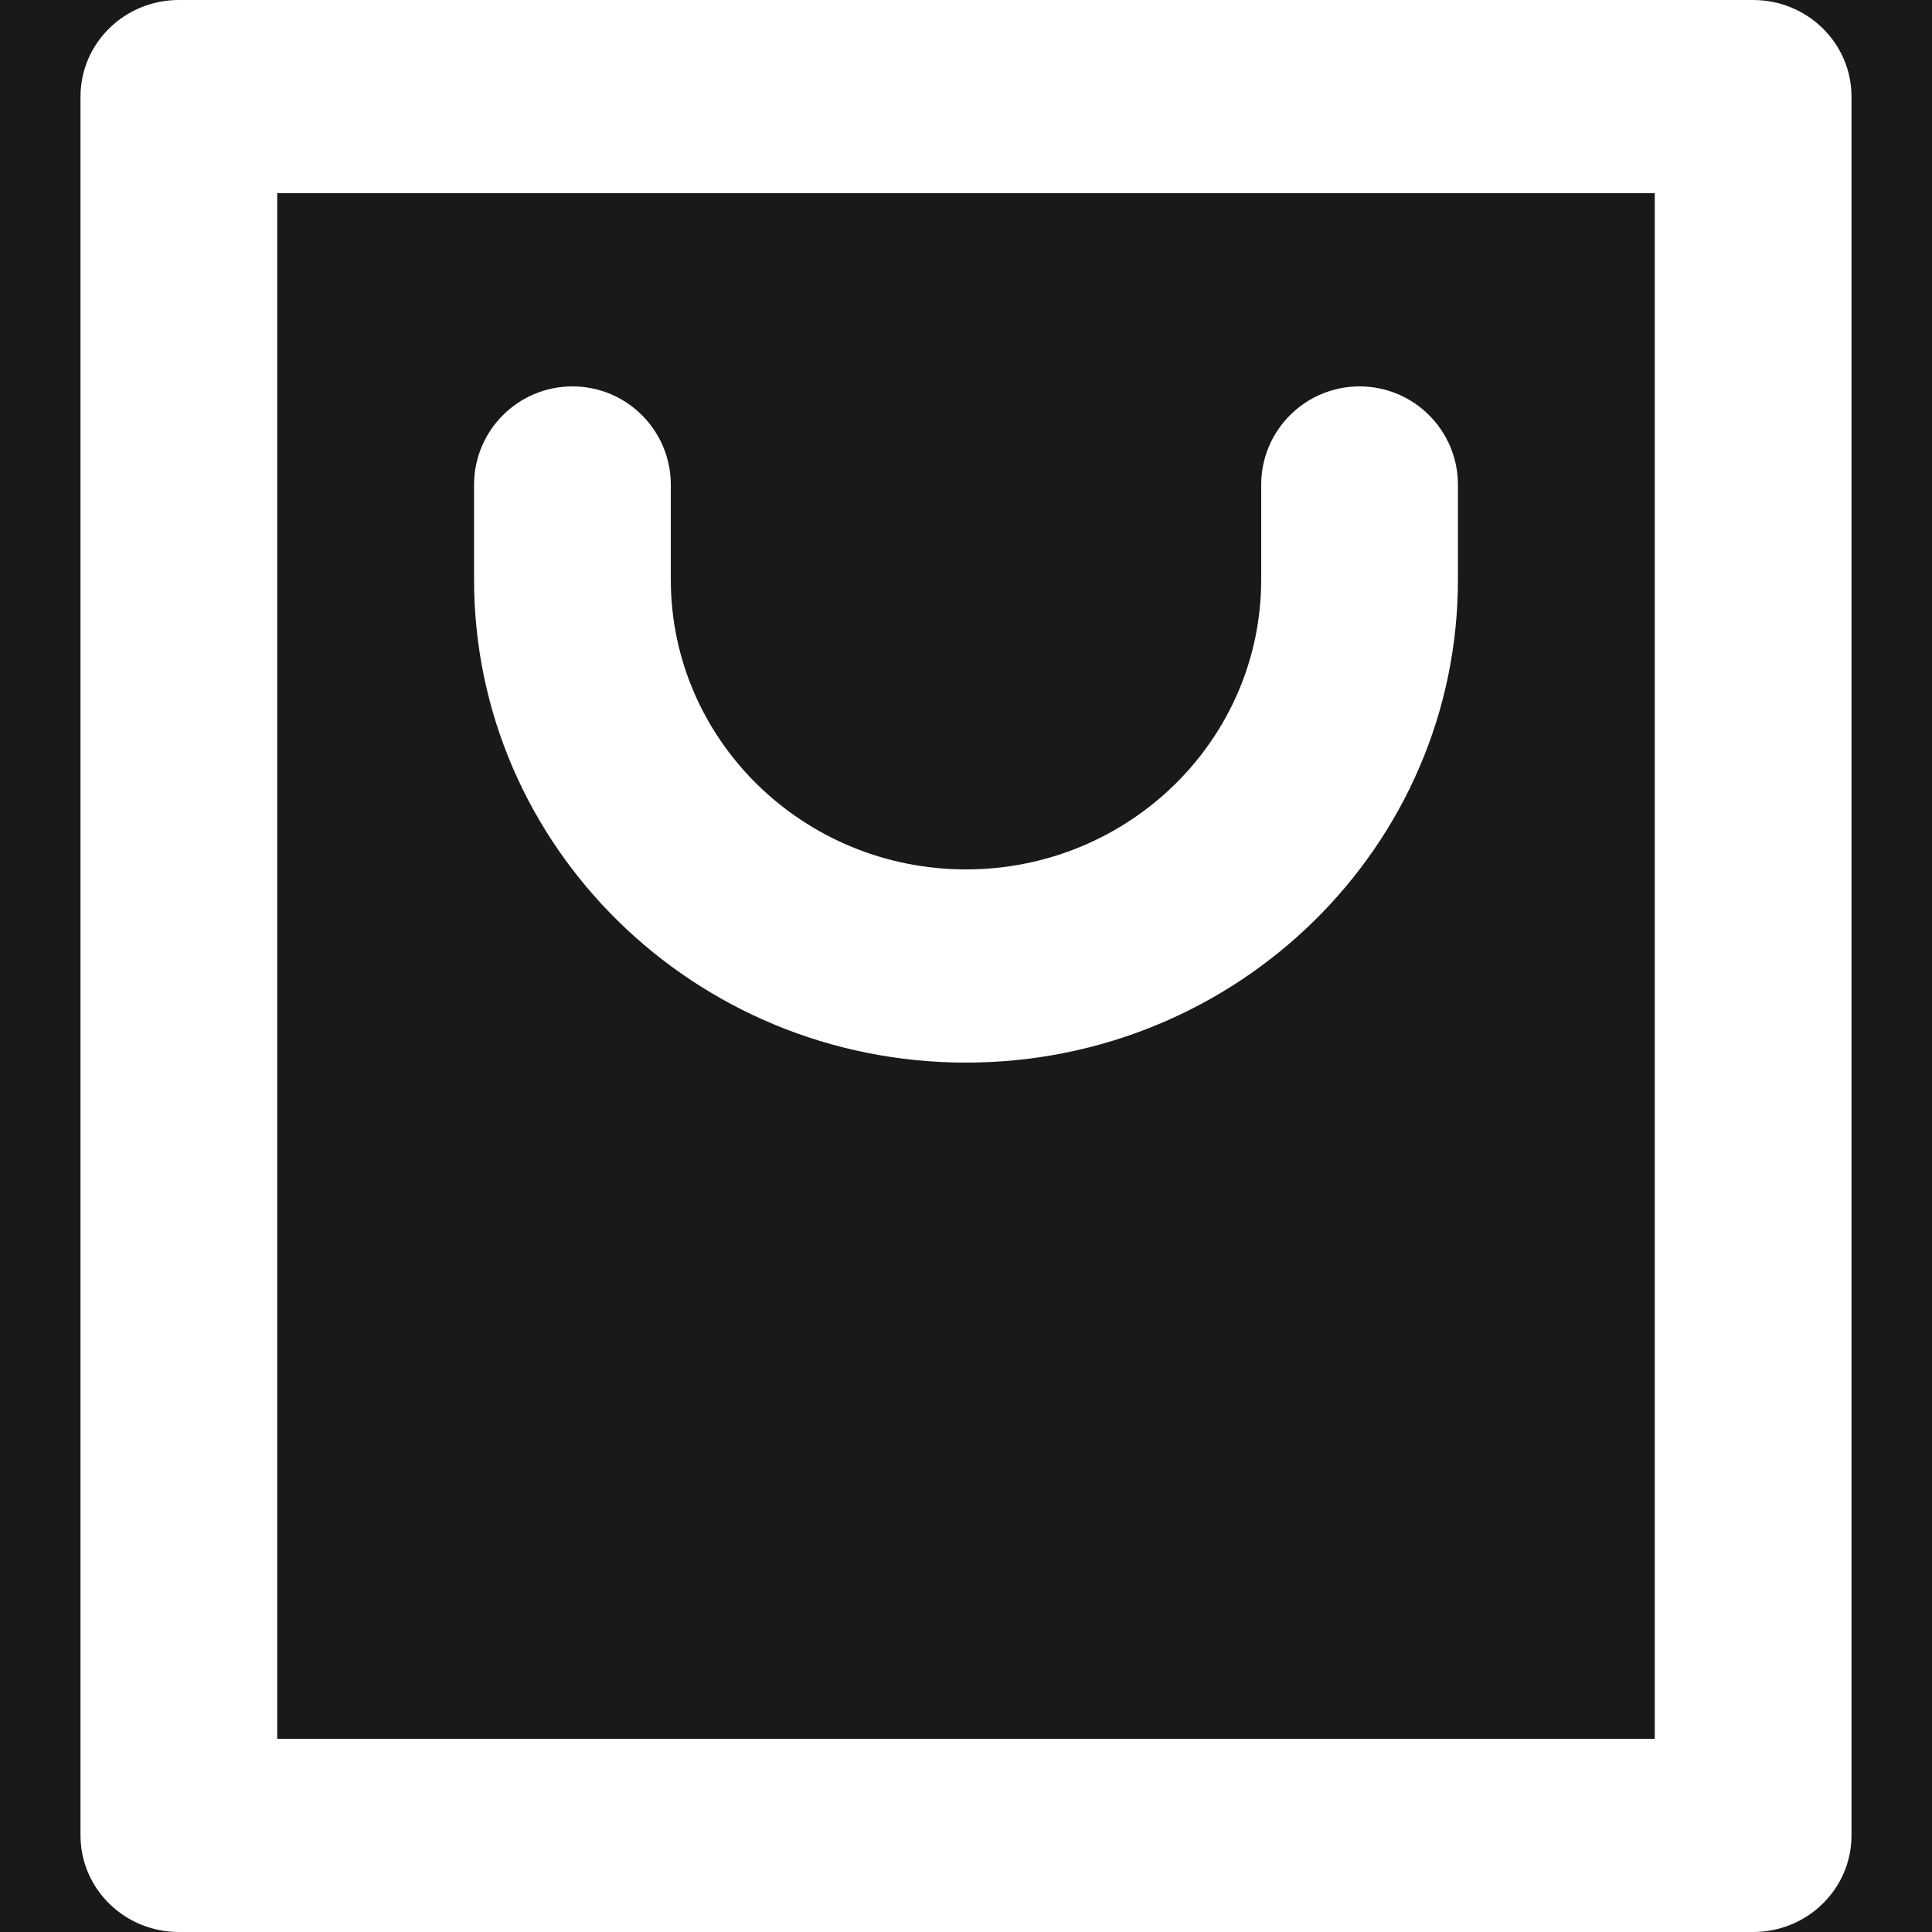 <?xml version="1.0" encoding="UTF-8"?>
<svg xmlns="http://www.w3.org/2000/svg" xmlns:xlink="http://www.w3.org/1999/xlink" width="24px" height="24px" viewBox="0 0 24 24" version="1.1">
  <title>FB59543D-9B40-4B56-BD55-2F0148AAA302</title>
  <g id="Design-Pages" stroke="none" stroke-width="1" fill="none" fill-rule="evenodd">
    <g id="PDP-Ferrari-Missoni-Limited-Edition-|-Ferrari-Trento" transform="translate(-450, -1624.5)">
      <rect fill="#FFFFFF" x="0" y="0" width="1920" height="6817"></rect>
      <g id="title" transform="translate(179, 1303)">
        <g id="atoms/button/active/full/black-copy" transform="translate(0, 300)">
          <rect id="Rectangle" fill="#191919" x="0" y="0" width="343" height="67"></rect>
          <g id="atoms/icons/bag" transform="translate(271, 21.5)" fill="#FFFFFF" fill-rule="nonzero">
            <g id="shopping-bag-2-line" transform="translate(1, 0)">
              <path d="M20.778,24 L1.222,24 C0.547,24 0,23.463 0,22.8 L0,1.2 C0,0.537 0.547,0 1.222,0 L20.778,0 C21.453,0 22,0.537 22,1.2 L22,22.8 C22,23.463 21.453,24 20.778,24 Z M19.556,21.6 L19.556,2.4 L2.444,2.4 L2.444,21.6 L19.556,21.6 Z M7.333,6.022 L7.333,7.2 L7.333,7.2 C7.333,9.188 8.975,10.8 11,10.8 C13.025,10.8 14.667,9.188 14.667,7.2 L14.667,6.022 C14.667,5.347 15.214,4.8 15.889,4.8 C16.564,4.8 17.111,5.347 17.111,6.022 L17.111,7.2 L17.111,7.2 C17.111,10.514 14.375,13.2 11,13.2 C7.625,13.2 4.889,10.514 4.889,7.2 L4.889,6.022 C4.889,5.347 5.436,4.8 6.111,4.8 C6.786,4.8 7.333,5.347 7.333,6.022 Z" id="Shape"></path>
            </g>
          </g>
        </g>
      </g>
    </g>
  </g>
</svg>
